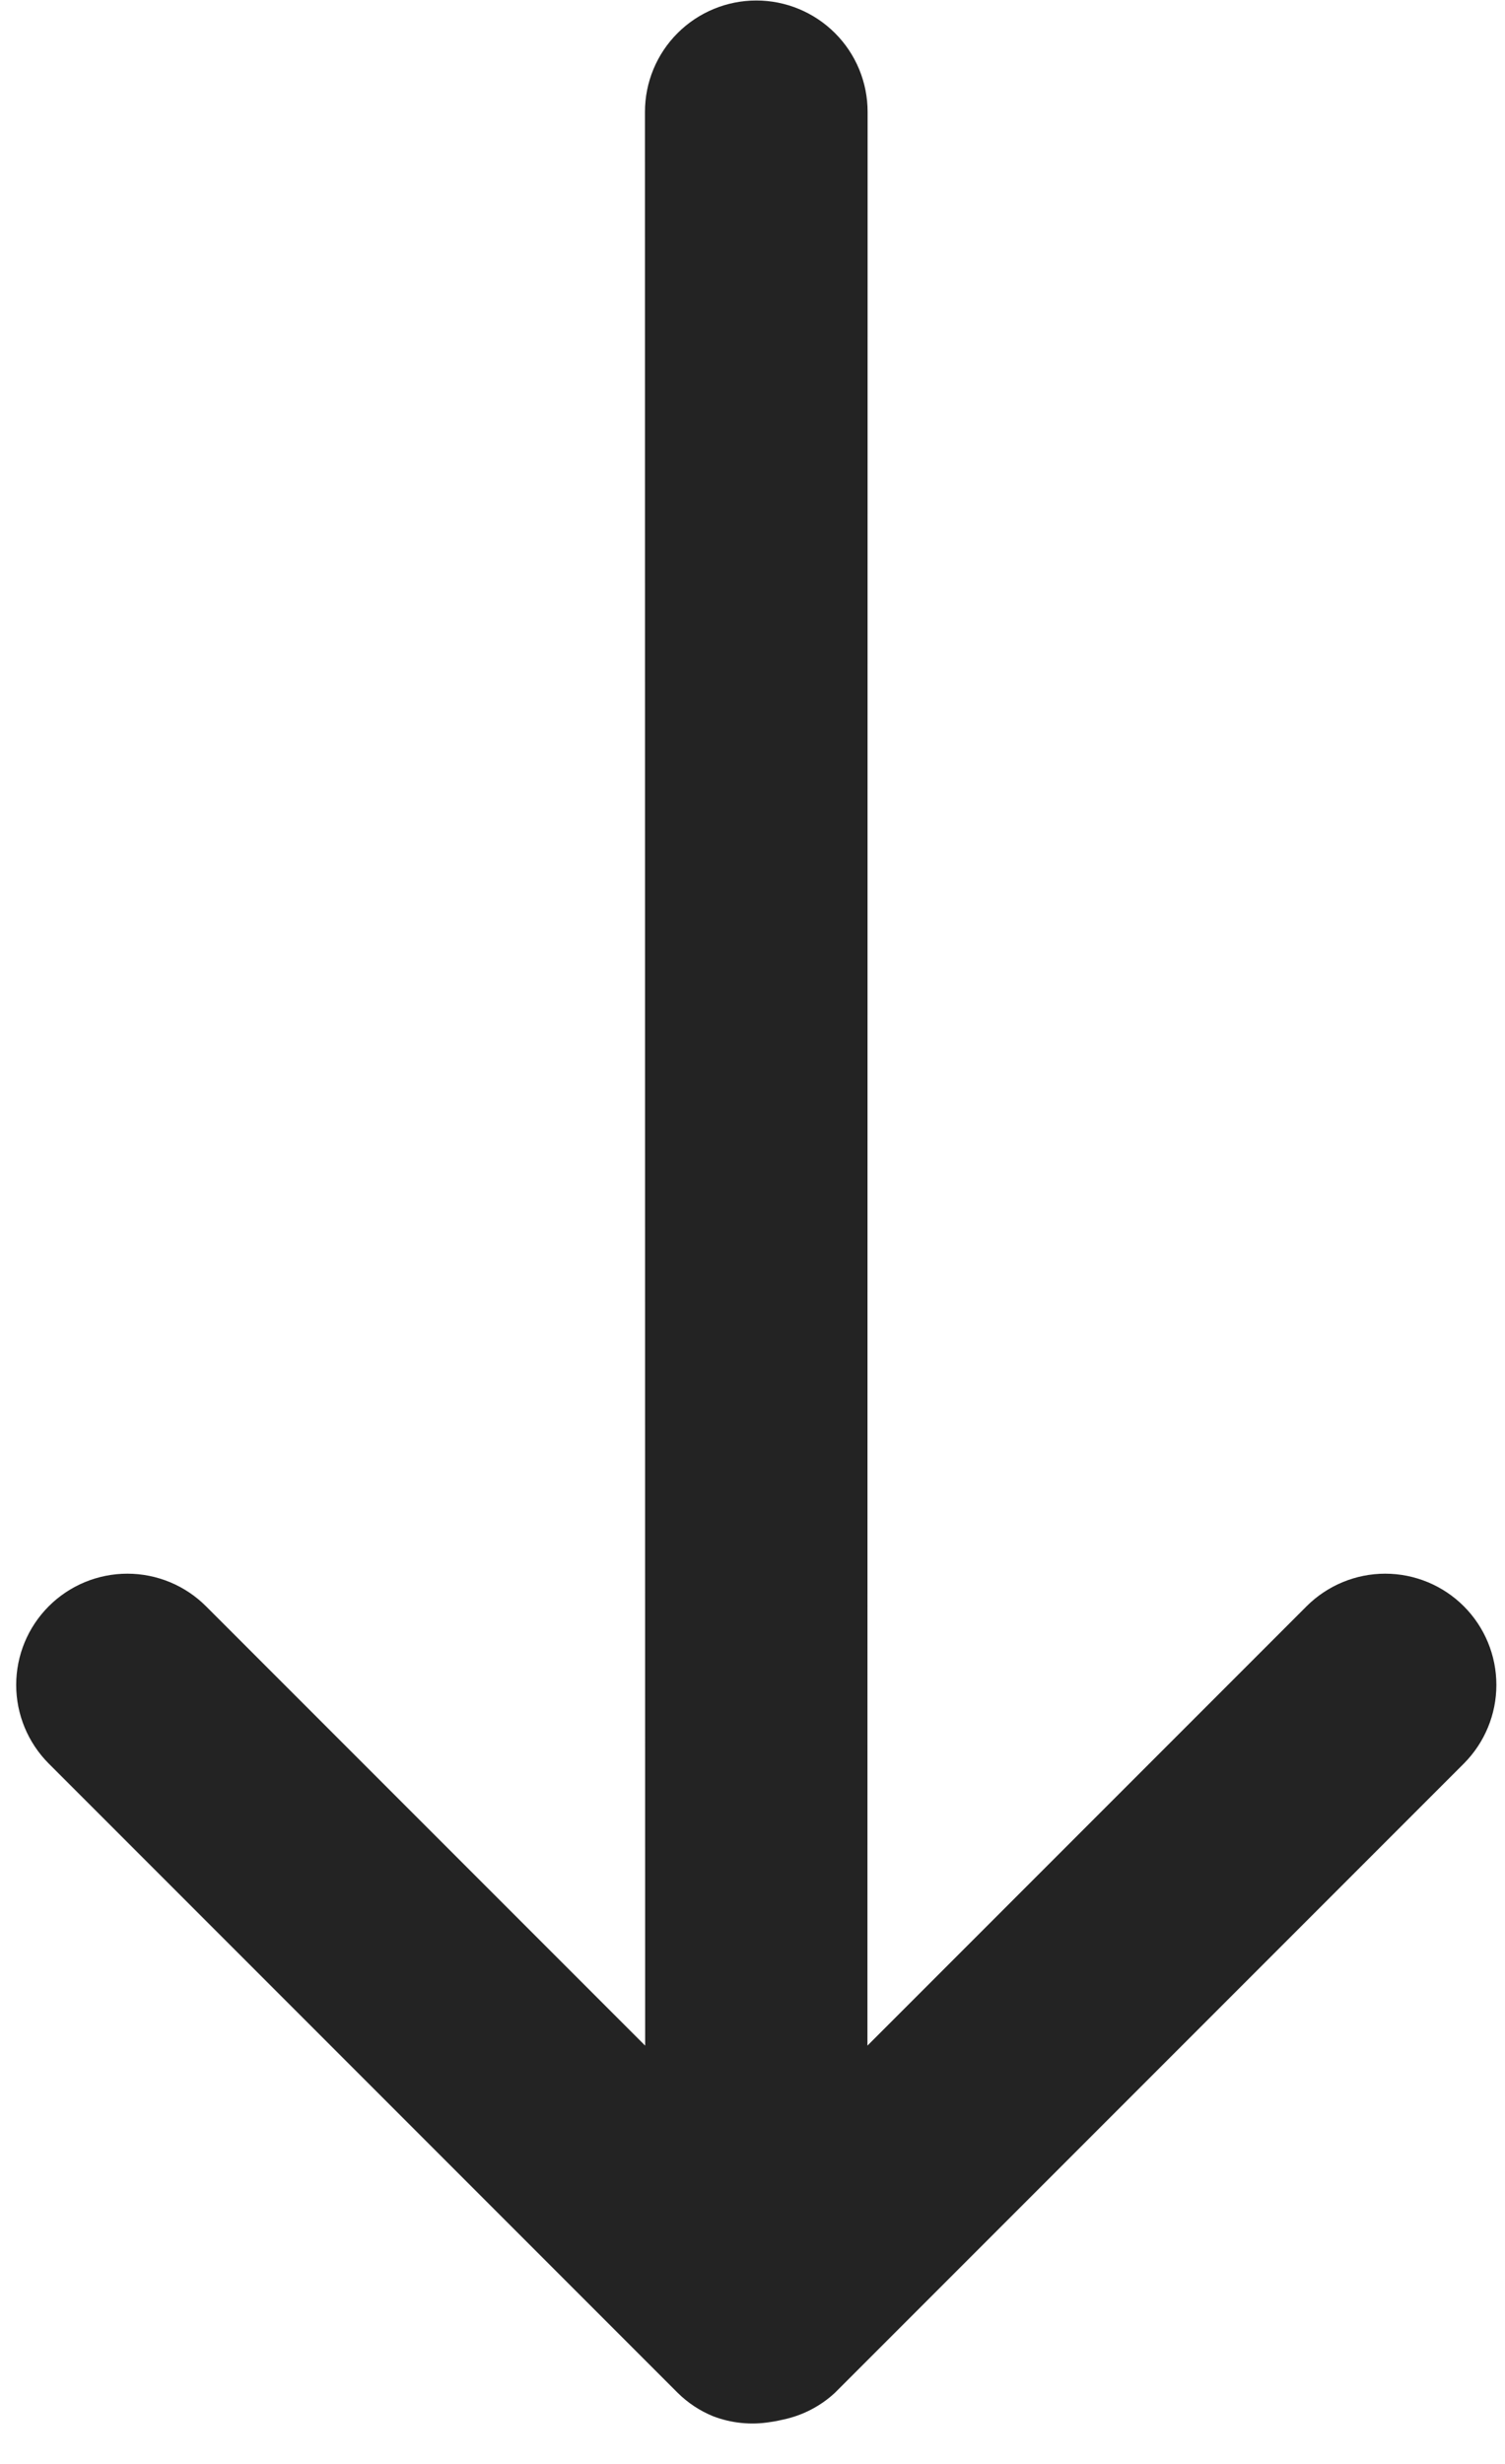 <svg width="33" height="54" viewBox="0 0 33 54" fill="none" xmlns="http://www.w3.org/2000/svg">
<path d="M15.635 52.954C16.034 53.107 16.465 53.151 16.887 53.082C16.984 53.069 17.081 53.05 17.176 53.027C17.599 52.937 17.99 52.735 18.307 52.441L32.097 38.651C32.554 38.193 32.811 37.573 32.811 36.927C32.811 36.28 32.554 35.66 32.097 35.203C31.64 34.746 31.02 34.489 30.373 34.489C29.727 34.489 29.107 34.746 28.649 35.203L19.02 44.832L19.024 2.451C19.024 1.804 18.767 1.183 18.309 0.726C17.851 0.268 17.23 0.011 16.583 0.011C15.936 0.011 15.315 0.268 14.857 0.726C14.399 1.183 14.142 1.804 14.142 2.451L14.146 44.832L4.517 35.203C4.06 34.746 3.439 34.489 2.793 34.489C2.146 34.489 1.526 34.746 1.069 35.203C0.612 35.66 0.355 36.28 0.355 36.927C0.355 37.573 0.612 38.193 1.069 38.651L14.859 52.441C15.082 52.661 15.345 52.836 15.635 52.954Z" fill="#232323"/>
</svg>
